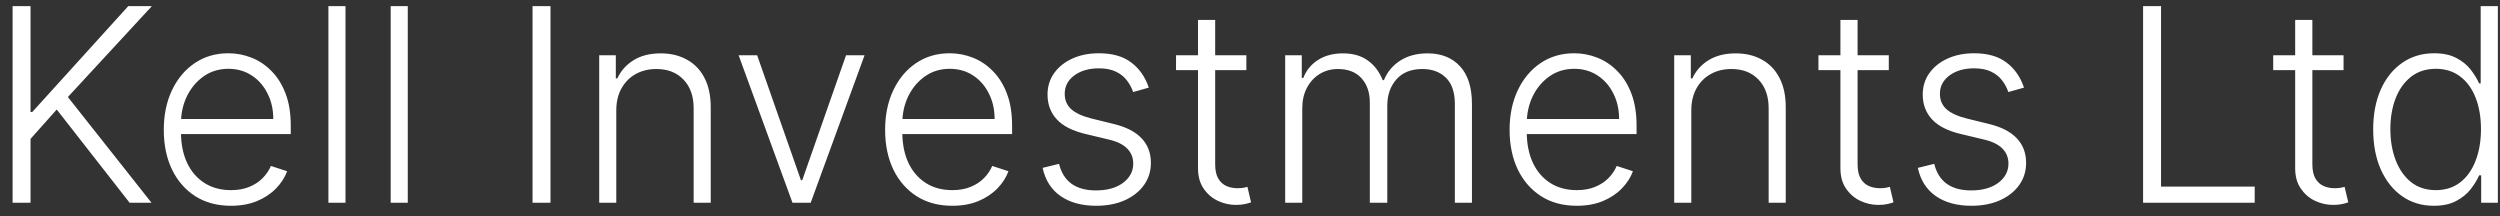 <?xml version="1.0" encoding="UTF-8"?>
<svg xmlns="http://www.w3.org/2000/svg" width="185" height="16" viewBox="0 0 185 16" fill="none">
  <rect x="0" y="0" width="185" height="16" fill="#333333" stroke="none"/>
  <path d="M0.932 15V0.455H2.26V8.288H2.388L9.49 0.455H11.237L5.023 7.18L11.209 15H9.589L4.199 8.104L2.26 10.277V15H0.932ZM17.091 15.227C16.073 15.227 15.193 14.991 14.449 14.517C13.706 14.039 13.131 13.378 12.723 12.536C12.321 11.688 12.12 10.713 12.12 9.609C12.12 8.511 12.321 7.536 12.723 6.683C13.131 5.826 13.692 5.156 14.407 4.673C15.126 4.186 15.957 3.942 16.899 3.942C17.491 3.942 18.062 4.051 18.611 4.268C19.16 4.482 19.653 4.811 20.088 5.256C20.529 5.696 20.877 6.252 21.133 6.925C21.388 7.592 21.516 8.383 21.516 9.297V9.922H12.993V8.807H20.223C20.223 8.106 20.081 7.476 19.797 6.918C19.518 6.354 19.127 5.909 18.625 5.582C18.128 5.256 17.553 5.092 16.899 5.092C16.208 5.092 15.6 5.277 15.074 5.646C14.549 6.016 14.137 6.503 13.838 7.109C13.545 7.715 13.396 8.378 13.391 9.098V9.766C13.391 10.632 13.54 11.39 13.838 12.038C14.142 12.682 14.57 13.182 15.124 13.537C15.678 13.892 16.334 14.07 17.091 14.07C17.607 14.07 18.059 13.989 18.448 13.828C18.841 13.667 19.17 13.452 19.435 13.182C19.705 12.907 19.909 12.607 20.046 12.28L21.246 12.671C21.08 13.13 20.808 13.553 20.429 13.942C20.055 14.33 19.587 14.643 19.023 14.879C18.464 15.111 17.82 15.227 17.091 15.227ZM25.566 0.455V15H24.302V0.455H25.566ZM30.175 0.455V15H28.911V0.455H30.175ZM40.736 0.455V15H39.408V0.455H40.736ZM45.605 8.182V15H44.341V4.091H45.57V5.803H45.683C45.939 5.244 46.337 4.796 46.876 4.46C47.421 4.119 48.093 3.949 48.894 3.949C49.627 3.949 50.271 4.103 50.825 4.411C51.384 4.714 51.817 5.161 52.125 5.753C52.438 6.345 52.594 7.072 52.594 7.933V15H51.33V8.011C51.33 7.116 51.079 6.409 50.577 5.888C50.08 5.367 49.412 5.107 48.574 5.107C48.001 5.107 47.492 5.23 47.047 5.476C46.602 5.722 46.249 6.077 45.989 6.541C45.733 7 45.605 7.547 45.605 8.182ZM63.977 4.091L59.992 15H58.643L54.659 4.091H56.029L59.268 13.331H59.367L62.606 4.091H63.977ZM70.47 15.227C69.452 15.227 68.572 14.991 67.828 14.517C67.085 14.039 66.51 13.378 66.102 12.536C65.7 11.688 65.499 10.713 65.499 9.609C65.499 8.511 65.7 7.536 66.102 6.683C66.51 5.826 67.07 5.156 67.785 4.673C68.505 4.186 69.336 3.942 70.278 3.942C70.87 3.942 71.441 4.051 71.99 4.268C72.539 4.482 73.032 4.811 73.467 5.256C73.908 5.696 74.256 6.252 74.511 6.925C74.767 7.592 74.895 8.383 74.895 9.297V9.922H66.372V8.807H73.602C73.602 8.106 73.46 7.476 73.176 6.918C72.897 6.354 72.506 5.909 72.004 5.582C71.507 5.256 70.932 5.092 70.278 5.092C69.587 5.092 68.979 5.277 68.453 5.646C67.928 6.016 67.516 6.503 67.217 7.109C66.924 7.715 66.775 8.378 66.77 9.098V9.766C66.77 10.632 66.919 11.39 67.217 12.038C67.52 12.682 67.949 13.182 68.503 13.537C69.057 13.892 69.713 14.07 70.47 14.07C70.986 14.07 71.438 13.989 71.827 13.828C72.22 13.667 72.549 13.452 72.814 13.182C73.084 12.907 73.287 12.607 73.425 12.28L74.625 12.671C74.459 13.13 74.187 13.553 73.808 13.942C73.434 14.33 72.965 14.643 72.402 14.879C71.843 15.111 71.199 15.227 70.47 15.227ZM85.01 6.484L83.853 6.811C83.739 6.484 83.578 6.188 83.37 5.923C83.161 5.658 82.889 5.447 82.553 5.291C82.222 5.135 81.809 5.057 81.317 5.057C80.579 5.057 79.972 5.232 79.499 5.582C79.025 5.933 78.789 6.385 78.789 6.939C78.789 7.408 78.95 7.789 79.272 8.082C79.598 8.371 80.1 8.601 80.777 8.771L82.425 9.176C83.339 9.399 84.023 9.751 84.478 10.234C84.937 10.717 85.166 11.323 85.166 12.053C85.166 12.668 84.996 13.215 84.655 13.693C84.314 14.171 83.838 14.548 83.228 14.822C82.622 15.092 81.918 15.227 81.118 15.227C80.053 15.227 79.175 14.988 78.483 14.51C77.792 14.027 77.349 13.331 77.155 12.422L78.37 12.124C78.526 12.772 78.831 13.262 79.286 13.594C79.745 13.925 80.349 14.091 81.097 14.091C81.935 14.091 82.605 13.904 83.107 13.53C83.609 13.151 83.86 12.678 83.86 12.109C83.86 11.669 83.713 11.3 83.419 11.001C83.126 10.698 82.681 10.476 82.084 10.334L80.302 9.908C79.355 9.68 78.654 9.321 78.199 8.828C77.745 8.336 77.517 7.725 77.517 6.996C77.517 6.394 77.681 5.866 78.007 5.412C78.334 4.953 78.784 4.593 79.357 4.332C79.93 4.072 80.583 3.942 81.317 3.942C82.316 3.942 83.114 4.169 83.711 4.624C84.312 5.073 84.745 5.694 85.01 6.484ZM92.231 4.091V5.192H87.026V4.091H92.231ZM88.652 1.477H89.923V12.152C89.923 12.607 90.001 12.964 90.158 13.224C90.314 13.48 90.517 13.662 90.769 13.771C91.019 13.876 91.287 13.928 91.571 13.928C91.737 13.928 91.879 13.918 91.997 13.899C92.115 13.876 92.22 13.852 92.31 13.828L92.579 14.972C92.456 15.019 92.305 15.062 92.125 15.099C91.945 15.142 91.722 15.163 91.457 15.163C90.993 15.163 90.546 15.062 90.115 14.858C89.689 14.654 89.338 14.351 89.064 13.949C88.789 13.546 88.652 13.047 88.652 12.45V1.477ZM95.103 15V4.091H96.331V5.767H96.445C96.663 5.204 97.025 4.761 97.532 4.439C98.043 4.112 98.656 3.949 99.371 3.949C100.124 3.949 100.742 4.126 101.225 4.482C101.712 4.832 102.077 5.315 102.319 5.93H102.411C102.657 5.324 103.057 4.844 103.611 4.489C104.17 4.129 104.847 3.949 105.642 3.949C106.656 3.949 107.456 4.268 108.043 4.908C108.63 5.542 108.924 6.47 108.924 7.692V15H107.659V7.692C107.659 6.83 107.439 6.184 106.999 5.753C106.559 5.322 105.979 5.107 105.259 5.107C104.426 5.107 103.784 5.362 103.334 5.874C102.884 6.385 102.659 7.034 102.659 7.82V15H101.367V7.578C101.367 6.839 101.161 6.243 100.749 5.788C100.337 5.334 99.757 5.107 99.009 5.107C98.507 5.107 98.055 5.23 97.652 5.476C97.255 5.722 96.94 6.065 96.708 6.506C96.481 6.941 96.367 7.443 96.367 8.011V15H95.103ZM116.681 15.227C115.663 15.227 114.782 14.991 114.039 14.517C113.296 14.039 112.72 13.378 112.313 12.536C111.911 11.688 111.71 10.713 111.71 9.609C111.71 8.511 111.911 7.536 112.313 6.683C112.72 5.826 113.281 5.156 113.996 4.673C114.716 4.186 115.547 3.942 116.489 3.942C117.081 3.942 117.652 4.051 118.201 4.268C118.75 4.482 119.243 4.811 119.678 5.256C120.119 5.696 120.467 6.252 120.722 6.925C120.978 7.592 121.106 8.383 121.106 9.297V9.922H112.583V8.807H119.813C119.813 8.106 119.671 7.476 119.387 6.918C119.108 6.354 118.717 5.909 118.215 5.582C117.718 5.256 117.143 5.092 116.489 5.092C115.798 5.092 115.19 5.277 114.664 5.646C114.138 6.016 113.727 6.503 113.428 7.109C113.135 7.715 112.986 8.378 112.981 9.098V9.766C112.981 10.632 113.13 11.39 113.428 12.038C113.731 12.682 114.16 13.182 114.714 13.537C115.268 13.892 115.924 14.07 116.681 14.07C117.197 14.07 117.649 13.989 118.038 13.828C118.431 13.667 118.76 13.452 119.025 13.182C119.295 12.907 119.498 12.607 119.636 12.28L120.836 12.671C120.67 13.13 120.398 13.553 120.019 13.942C119.645 14.33 119.176 14.643 118.613 14.879C118.054 15.111 117.41 15.227 116.681 15.227ZM125.156 8.182V15H123.892V4.091H125.12V5.803H125.234C125.49 5.244 125.887 4.796 126.427 4.46C126.972 4.119 127.644 3.949 128.444 3.949C129.178 3.949 129.822 4.103 130.376 4.411C130.935 4.714 131.368 5.161 131.676 5.753C131.988 6.345 132.145 7.072 132.145 7.933V15H130.88V8.011C130.88 7.116 130.629 6.409 130.127 5.888C129.63 5.367 128.963 5.107 128.125 5.107C127.552 5.107 127.043 5.23 126.598 5.476C126.153 5.722 125.8 6.077 125.539 6.541C125.284 7 125.156 7.547 125.156 8.182ZM139.771 4.091V5.192H134.565V4.091H139.771ZM136.191 1.477H137.462V12.152C137.462 12.607 137.54 12.964 137.697 13.224C137.853 13.48 138.057 13.662 138.308 13.771C138.558 13.876 138.826 13.928 139.11 13.928C139.276 13.928 139.418 13.918 139.536 13.899C139.655 13.876 139.759 13.852 139.849 13.828L140.119 14.972C139.996 15.019 139.844 15.062 139.664 15.099C139.484 15.142 139.262 15.163 138.996 15.163C138.532 15.163 138.085 15.062 137.654 14.858C137.228 14.654 136.878 14.351 136.603 13.949C136.328 13.546 136.191 13.047 136.191 12.45V1.477ZM149.776 6.484L148.618 6.811C148.505 6.484 148.344 6.188 148.135 5.923C147.927 5.658 147.655 5.447 147.319 5.291C146.987 5.135 146.575 5.057 146.083 5.057C145.344 5.057 144.738 5.232 144.265 5.582C143.791 5.933 143.554 6.385 143.554 6.939C143.554 7.408 143.715 7.789 144.037 8.082C144.364 8.371 144.866 8.601 145.543 8.771L147.191 9.176C148.105 9.399 148.789 9.751 149.243 10.234C149.703 10.717 149.932 11.323 149.932 12.053C149.932 12.668 149.762 13.215 149.421 13.693C149.08 14.171 148.604 14.548 147.993 14.822C147.387 15.092 146.684 15.227 145.884 15.227C144.819 15.227 143.94 14.988 143.249 14.51C142.558 14.027 142.115 13.331 141.921 12.422L143.135 12.124C143.292 12.772 143.597 13.262 144.051 13.594C144.511 13.925 145.114 14.091 145.863 14.091C146.701 14.091 147.371 13.904 147.873 13.53C148.374 13.151 148.625 12.678 148.625 12.109C148.625 11.669 148.479 11.3 148.185 11.001C147.891 10.698 147.446 10.476 146.85 10.334L145.067 9.908C144.12 9.68 143.419 9.321 142.965 8.828C142.51 8.336 142.283 7.725 142.283 6.996C142.283 6.394 142.446 5.866 142.773 5.412C143.1 4.953 143.55 4.593 144.123 4.332C144.695 4.072 145.349 3.942 146.083 3.942C147.082 3.942 147.88 4.169 148.476 4.624C149.078 5.073 149.511 5.694 149.776 6.484ZM158.588 15V0.455H159.916V13.807H166.848V15H158.588ZM173.423 4.091V5.192H168.217V4.091H173.423ZM169.843 1.477H171.115V12.152C171.115 12.607 171.193 12.964 171.349 13.224C171.505 13.48 171.709 13.662 171.96 13.771C172.211 13.876 172.478 13.928 172.762 13.928C172.928 13.928 173.07 13.918 173.189 13.899C173.307 13.876 173.411 13.852 173.501 13.828L173.771 14.972C173.648 15.019 173.496 15.062 173.316 15.099C173.136 15.142 172.914 15.163 172.649 15.163C172.185 15.163 171.737 15.062 171.306 14.858C170.88 14.654 170.53 14.351 170.255 13.949C169.981 13.546 169.843 13.047 169.843 12.45V1.477ZM180.104 15.227C179.21 15.227 178.426 14.991 177.754 14.517C177.081 14.044 176.556 13.383 176.177 12.536C175.803 11.688 175.616 10.701 175.616 9.574C175.616 8.452 175.803 7.469 176.177 6.626C176.556 5.779 177.084 5.121 177.761 4.652C178.438 4.178 179.226 3.942 180.126 3.942C180.789 3.942 181.34 4.06 181.781 4.297C182.221 4.529 182.574 4.818 182.839 5.163C183.104 5.509 183.31 5.845 183.457 6.172H183.57V0.455H184.842V15H183.606V12.976H183.457C183.31 13.307 183.102 13.648 182.832 13.999C182.562 14.344 182.204 14.635 181.759 14.872C181.319 15.109 180.767 15.227 180.104 15.227ZM180.254 14.07C180.959 14.07 181.56 13.878 182.058 13.494C182.555 13.106 182.933 12.573 183.194 11.896C183.459 11.214 183.592 10.433 183.592 9.553C183.592 8.681 183.461 7.912 183.201 7.244C182.941 6.572 182.562 6.046 182.065 5.668C181.567 5.284 180.964 5.092 180.254 5.092C179.524 5.092 178.909 5.291 178.407 5.689C177.91 6.082 177.531 6.615 177.271 7.287C177.015 7.959 176.887 8.714 176.887 9.553C176.887 10.4 177.017 11.165 177.278 11.847C177.538 12.528 177.917 13.07 178.414 13.473C178.916 13.871 179.529 14.07 180.254 14.07Z" fill="white"></path>
</svg>
